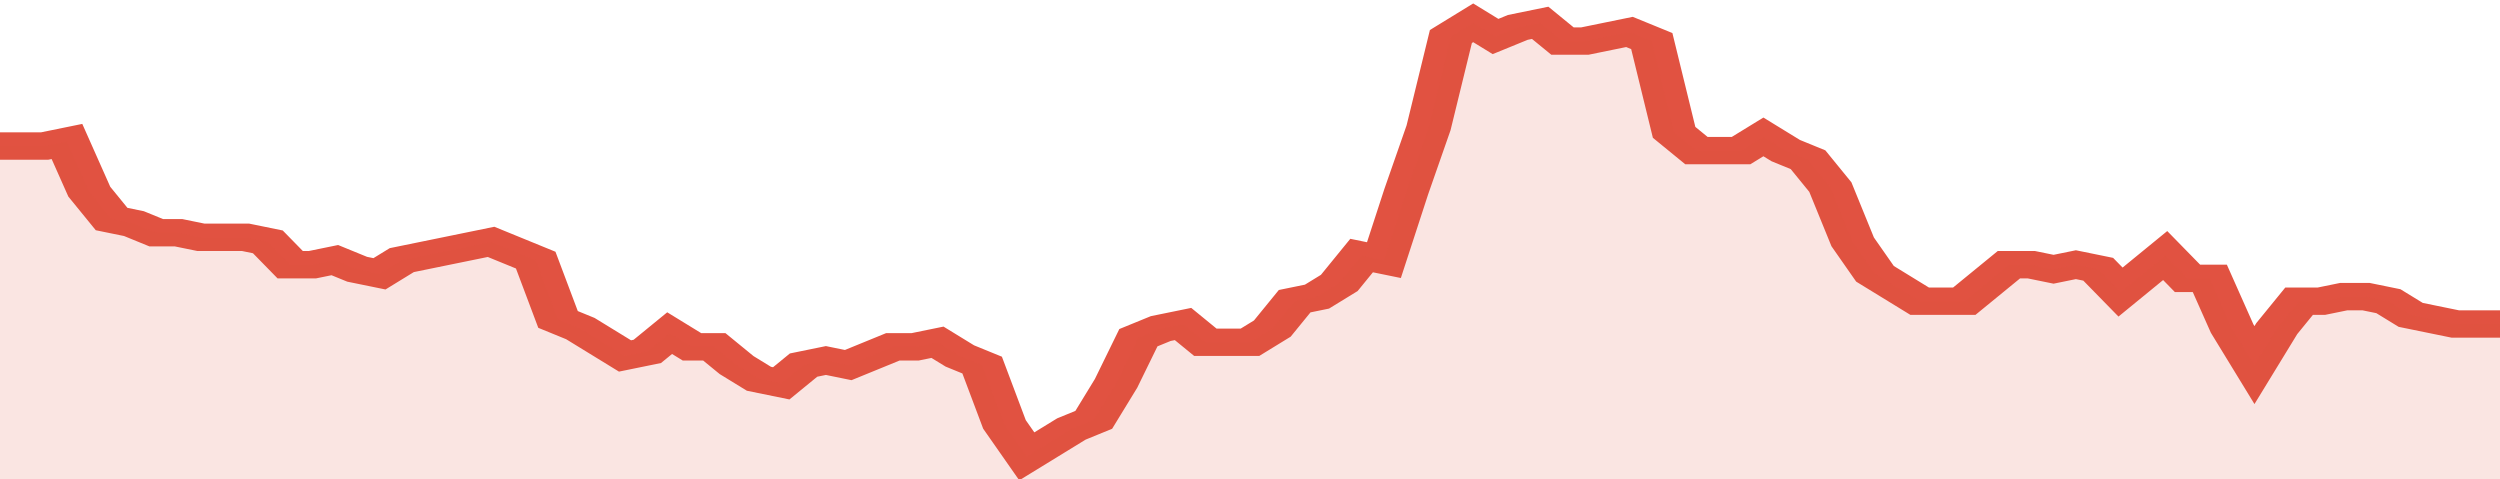 <svg xmlns="http://www.w3.org/2000/svg" viewBox="0 0 336 105" width="120" height="23" preserveAspectRatio="none">
				 <polyline fill="none" stroke="#E15241" stroke-width="6" points="0, 32 3, 32 6, 32 9, 31 12, 42 15, 48 18, 49 21, 51 24, 51 27, 52 30, 52 33, 52 36, 53 39, 58 42, 58 45, 57 48, 59 51, 60 54, 57 57, 56 60, 55 63, 54 66, 53 69, 55 72, 57 75, 70 78, 72 81, 75 84, 78 87, 77 90, 73 93, 76 96, 76 99, 80 102, 83 105, 84 108, 80 111, 79 114, 80 117, 78 120, 76 123, 76 126, 75 129, 78 132, 80 135, 93 138, 100 141, 97 144, 94 147, 92 150, 84 153, 74 156, 72 159, 71 162, 75 165, 75 168, 75 171, 72 174, 66 177, 65 180, 62 183, 56 186, 57 189, 42 192, 28 195, 8 198, 5 201, 8 204, 6 207, 5 210, 9 213, 9 216, 8 219, 7 222, 9 225, 29 228, 33 231, 33 234, 33 237, 30 240, 33 243, 35 246, 41 249, 53 252, 60 255, 63 258, 66 261, 66 264, 66 267, 62 270, 58 273, 58 276, 59 279, 58 282, 59 285, 64 288, 60 291, 56 294, 61 297, 61 300, 72 303, 80 306, 72 309, 66 312, 66 315, 65 318, 65 321, 66 324, 69 327, 70 330, 71 333, 71 336, 71 336, 71 "> </polyline>
				 <polygon fill="#E15241" opacity="0.15" points="0, 105 0, 32 3, 32 6, 32 9, 31 12, 42 15, 48 18, 49 21, 51 24, 51 27, 52 30, 52 33, 52 36, 53 39, 58 42, 58 45, 57 48, 59 51, 60 54, 57 57, 56 60, 55 63, 54 66, 53 69, 55 72, 57 75, 70 78, 72 81, 75 84, 78 87, 77 90, 73 93, 76 96, 76 99, 80 102, 83 105, 84 108, 80 111, 79 114, 80 117, 78 120, 76 123, 76 126, 75 129, 78 132, 80 135, 93 138, 100 141, 97 144, 94 147, 92 150, 84 153, 74 156, 72 159, 71 162, 75 165, 75 168, 75 171, 72 174, 66 177, 65 180, 62 183, 56 186, 57 189, 42 192, 28 195, 8 198, 5 201, 8 204, 6 207, 5 210, 9 213, 9 216, 8 219, 7 222, 9 225, 29 228, 33 231, 33 234, 33 237, 30 240, 33 243, 35 246, 41 249, 53 252, 60 255, 63 258, 66 261, 66 264, 66 267, 62 270, 58 273, 58 276, 59 279, 58 282, 59 285, 64 288, 60 291, 56 294, 61 297, 61 300, 72 303, 80 306, 72 309, 66 312, 66 315, 65 318, 65 321, 66 324, 69 327, 70 330, 71 333, 71 336, 71 336, 105 "></polygon>
			</svg>